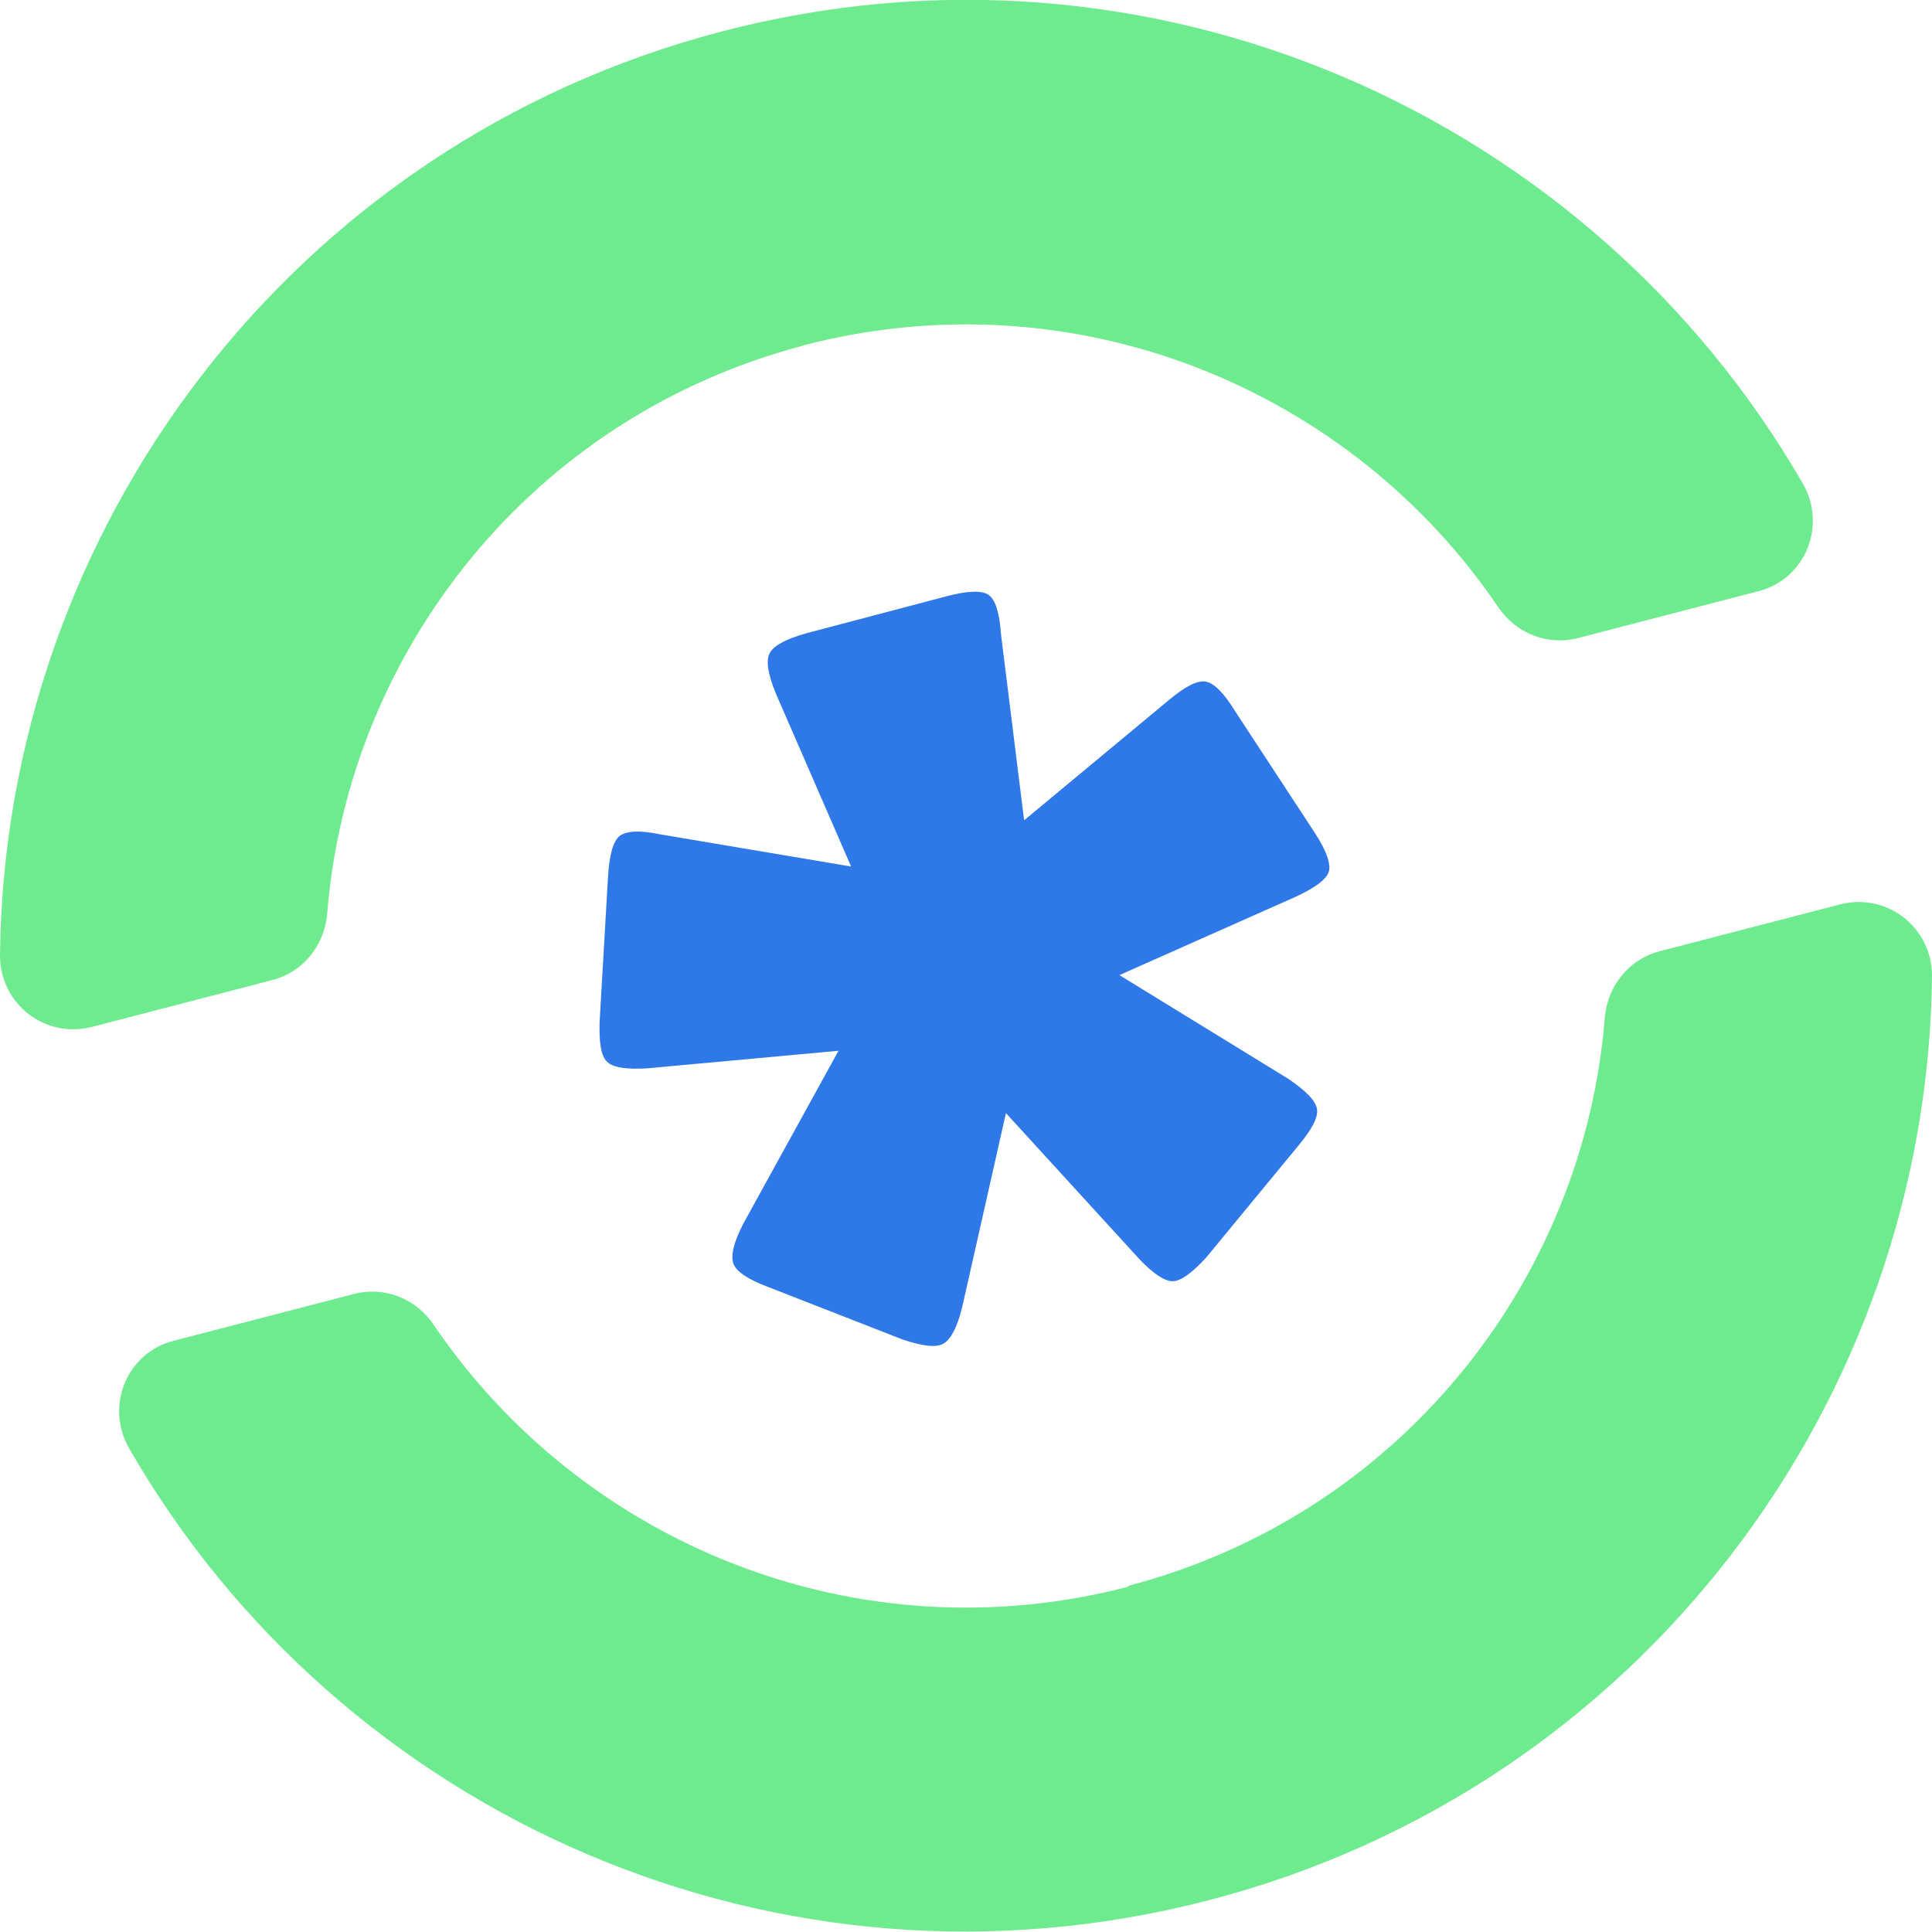 <svg xmlns="http://www.w3.org/2000/svg" id="Camada_2" viewBox="0 0 27.58 27.58"><defs><style>.cls-1{fill:#2f78e8;}.cls-2{fill:#6eeb8e;}</style></defs><g id="Layer_1"><g id="blend"><path class="cls-2" d="M16.11,22.65c-3.87,1.01-7.8-.61-9.92-3.74-.25-.37-.7-.55-1.13-.44l-2.58.67c-.67.17-.98.93-.64,1.53,3.02,5.26,9.29,8.06,15.44,6.45,6.15-1.61,10.24-7.13,10.3-13.19,0-.69-.64-1.19-1.31-1.02l-2.58.67c-.43.11-.74.49-.78.94-.3,3.77-2.94,7.11-6.81,8.12Z"></path><path class="cls-2" d="M11.47,4.93c3.87-1.01,7.8.61,9.92,3.74.25.37.7.55,1.13.44l2.58-.67c.67-.17.98-.93.64-1.53C22.71,1.65,16.45-1.16,10.3.45,4.15,2.06.06,7.58,0,13.64c0,.69.64,1.19,1.31,1.02l2.58-.67c.43-.11.74-.49.78-.94.3-3.77,2.94-7.11,6.81-8.12Z"></path><path class="cls-1" d="M13.73,18.68c-.07.28-.16.44-.26.5-.1.06-.3.04-.59-.06l-1.92-.75c-.29-.11-.45-.22-.49-.33-.04-.11,0-.3.14-.57l1.36-2.47-2.72.25c-.3.02-.5-.01-.58-.09-.09-.08-.12-.27-.11-.58l.12-2.07c.02-.31.07-.5.17-.58.1-.07.29-.08.57-.02l2.73.46-1.07-2.46c-.12-.29-.15-.48-.09-.59s.24-.2.52-.28l2.01-.53c.3-.08.5-.08.59-.02.1.07.16.26.18.57l.33,2.65,2.07-1.72c.23-.19.4-.28.52-.26.12.02.26.16.42.42l1.14,1.74c.17.26.23.45.2.55-.03.11-.19.23-.47.36l-2.52,1.12,2.41,1.48c.25.17.39.31.41.43.02.12-.07.29-.27.53l-1.31,1.59c-.21.23-.37.34-.48.34-.11,0-.27-.1-.47-.31l-1.91-2.09-.62,2.75Z"></path></g></g></svg>